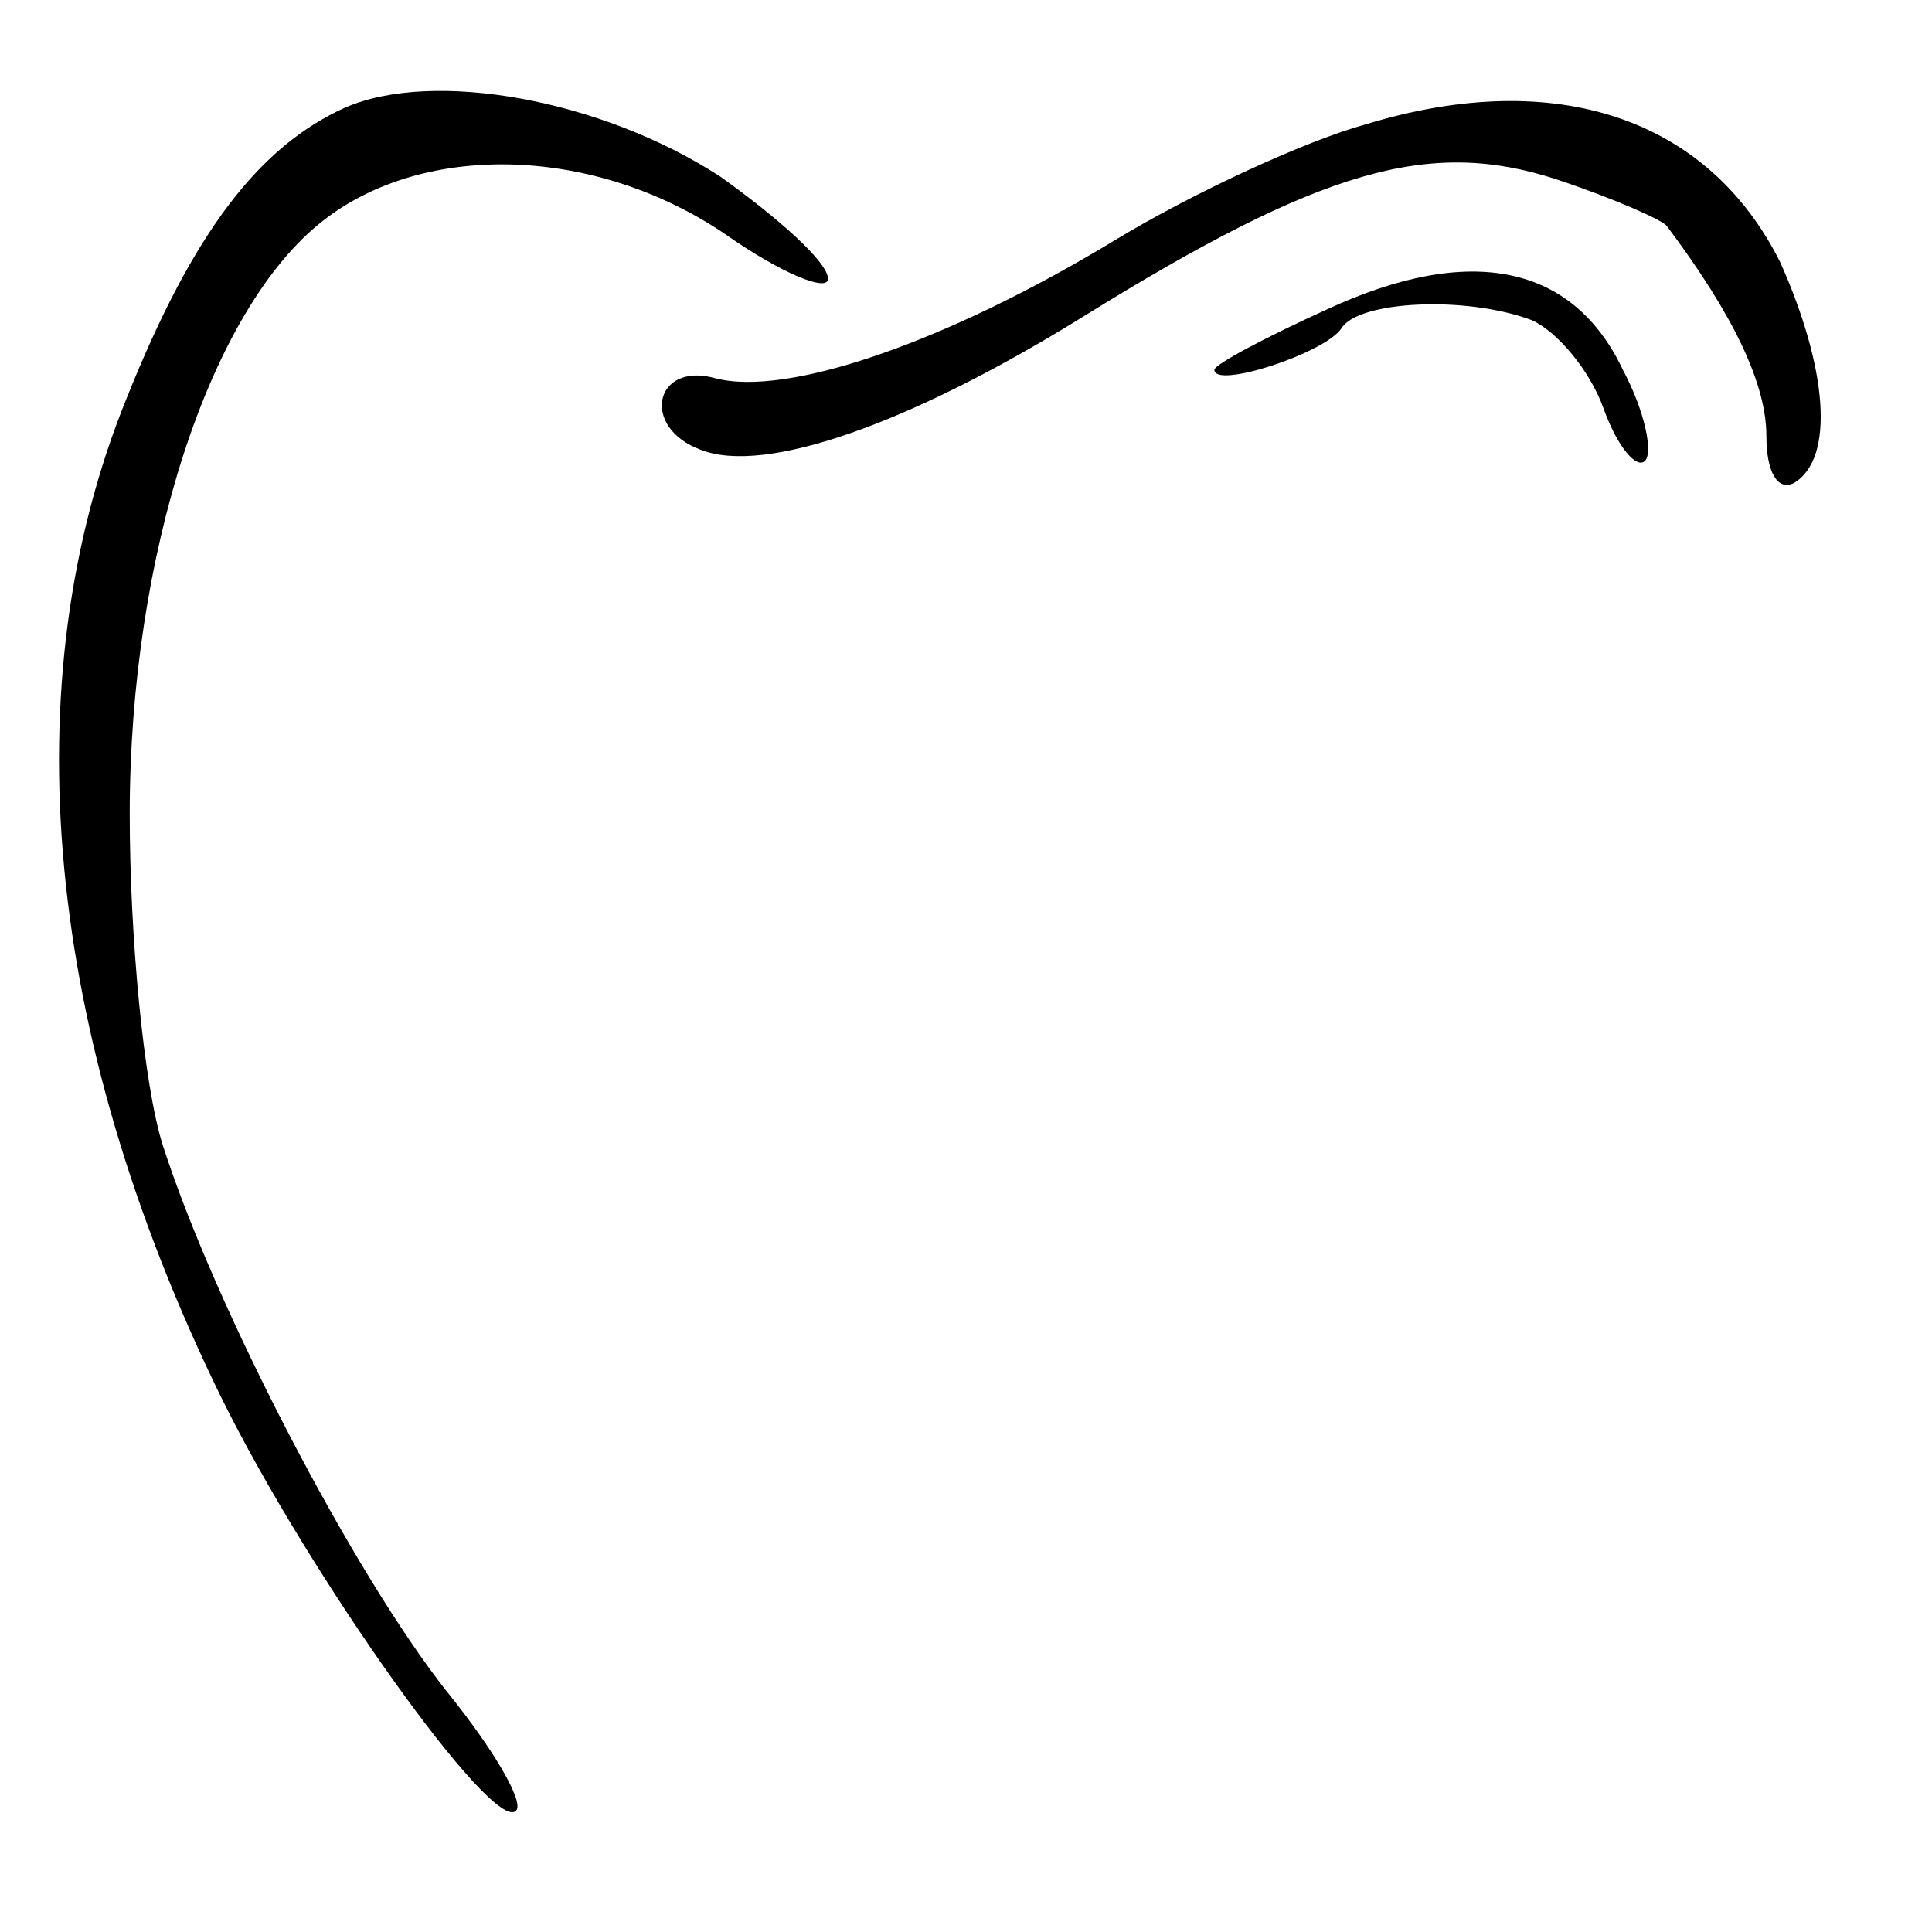<svg version="1.0" xmlns="http://www.w3.org/2000/svg" width="93.333" height="93.333" viewBox="0 0 70 70"><path d="M12.5 3.9C9.4 5.3 7 8.4 4.6 14.4.4 24.7 1.6 37.5 8 50.6c3.2 6.5 9.9 15.9 10.7 15 .3-.3-.8-2.2-2.5-4.3C12.8 57 7.8 47.4 5.9 41.5c-.7-2.2-1.2-7.6-1.2-12 0-9.4 2.9-18.3 7-21.5 3.7-2.9 9.9-2.7 14.6.5 2 1.4 3.7 2.1 3.7 1.6 0-.6-1.8-2.2-3.9-3.7-4.3-2.8-10.4-3.9-13.6-2.5z"/><path d="M49.5 4.5c-2.2.6-6.3 2.5-9.1 4.2-6.1 3.7-11.9 5.7-14.5 5-2.2-.6-2.7 1.8-.5 2.6 2.3.9 7.5-.9 13.8-4.8 8.7-5.4 12.6-6.5 17.2-5 2.1.7 3.9 1.5 4 1.7 2.4 3.2 3.6 5.7 3.6 7.6 0 1.3.4 2 1 1.7 1.5-.9 1.2-4.2-.5-8-2.6-5.2-8.1-7.1-15-5z"/><path d="M48.1 11.2c-2.2 1-4.1 2-4.1 2.2 0 .7 4-.6 4.6-1.5.6-1 4.5-1.2 6.9-.3.9.4 2.1 1.8 2.6 3.2.5 1.4 1.2 2.2 1.5 1.9.3-.3 0-1.8-.8-3.3-1.8-3.8-5.5-4.6-10.7-2.2z"/></svg>